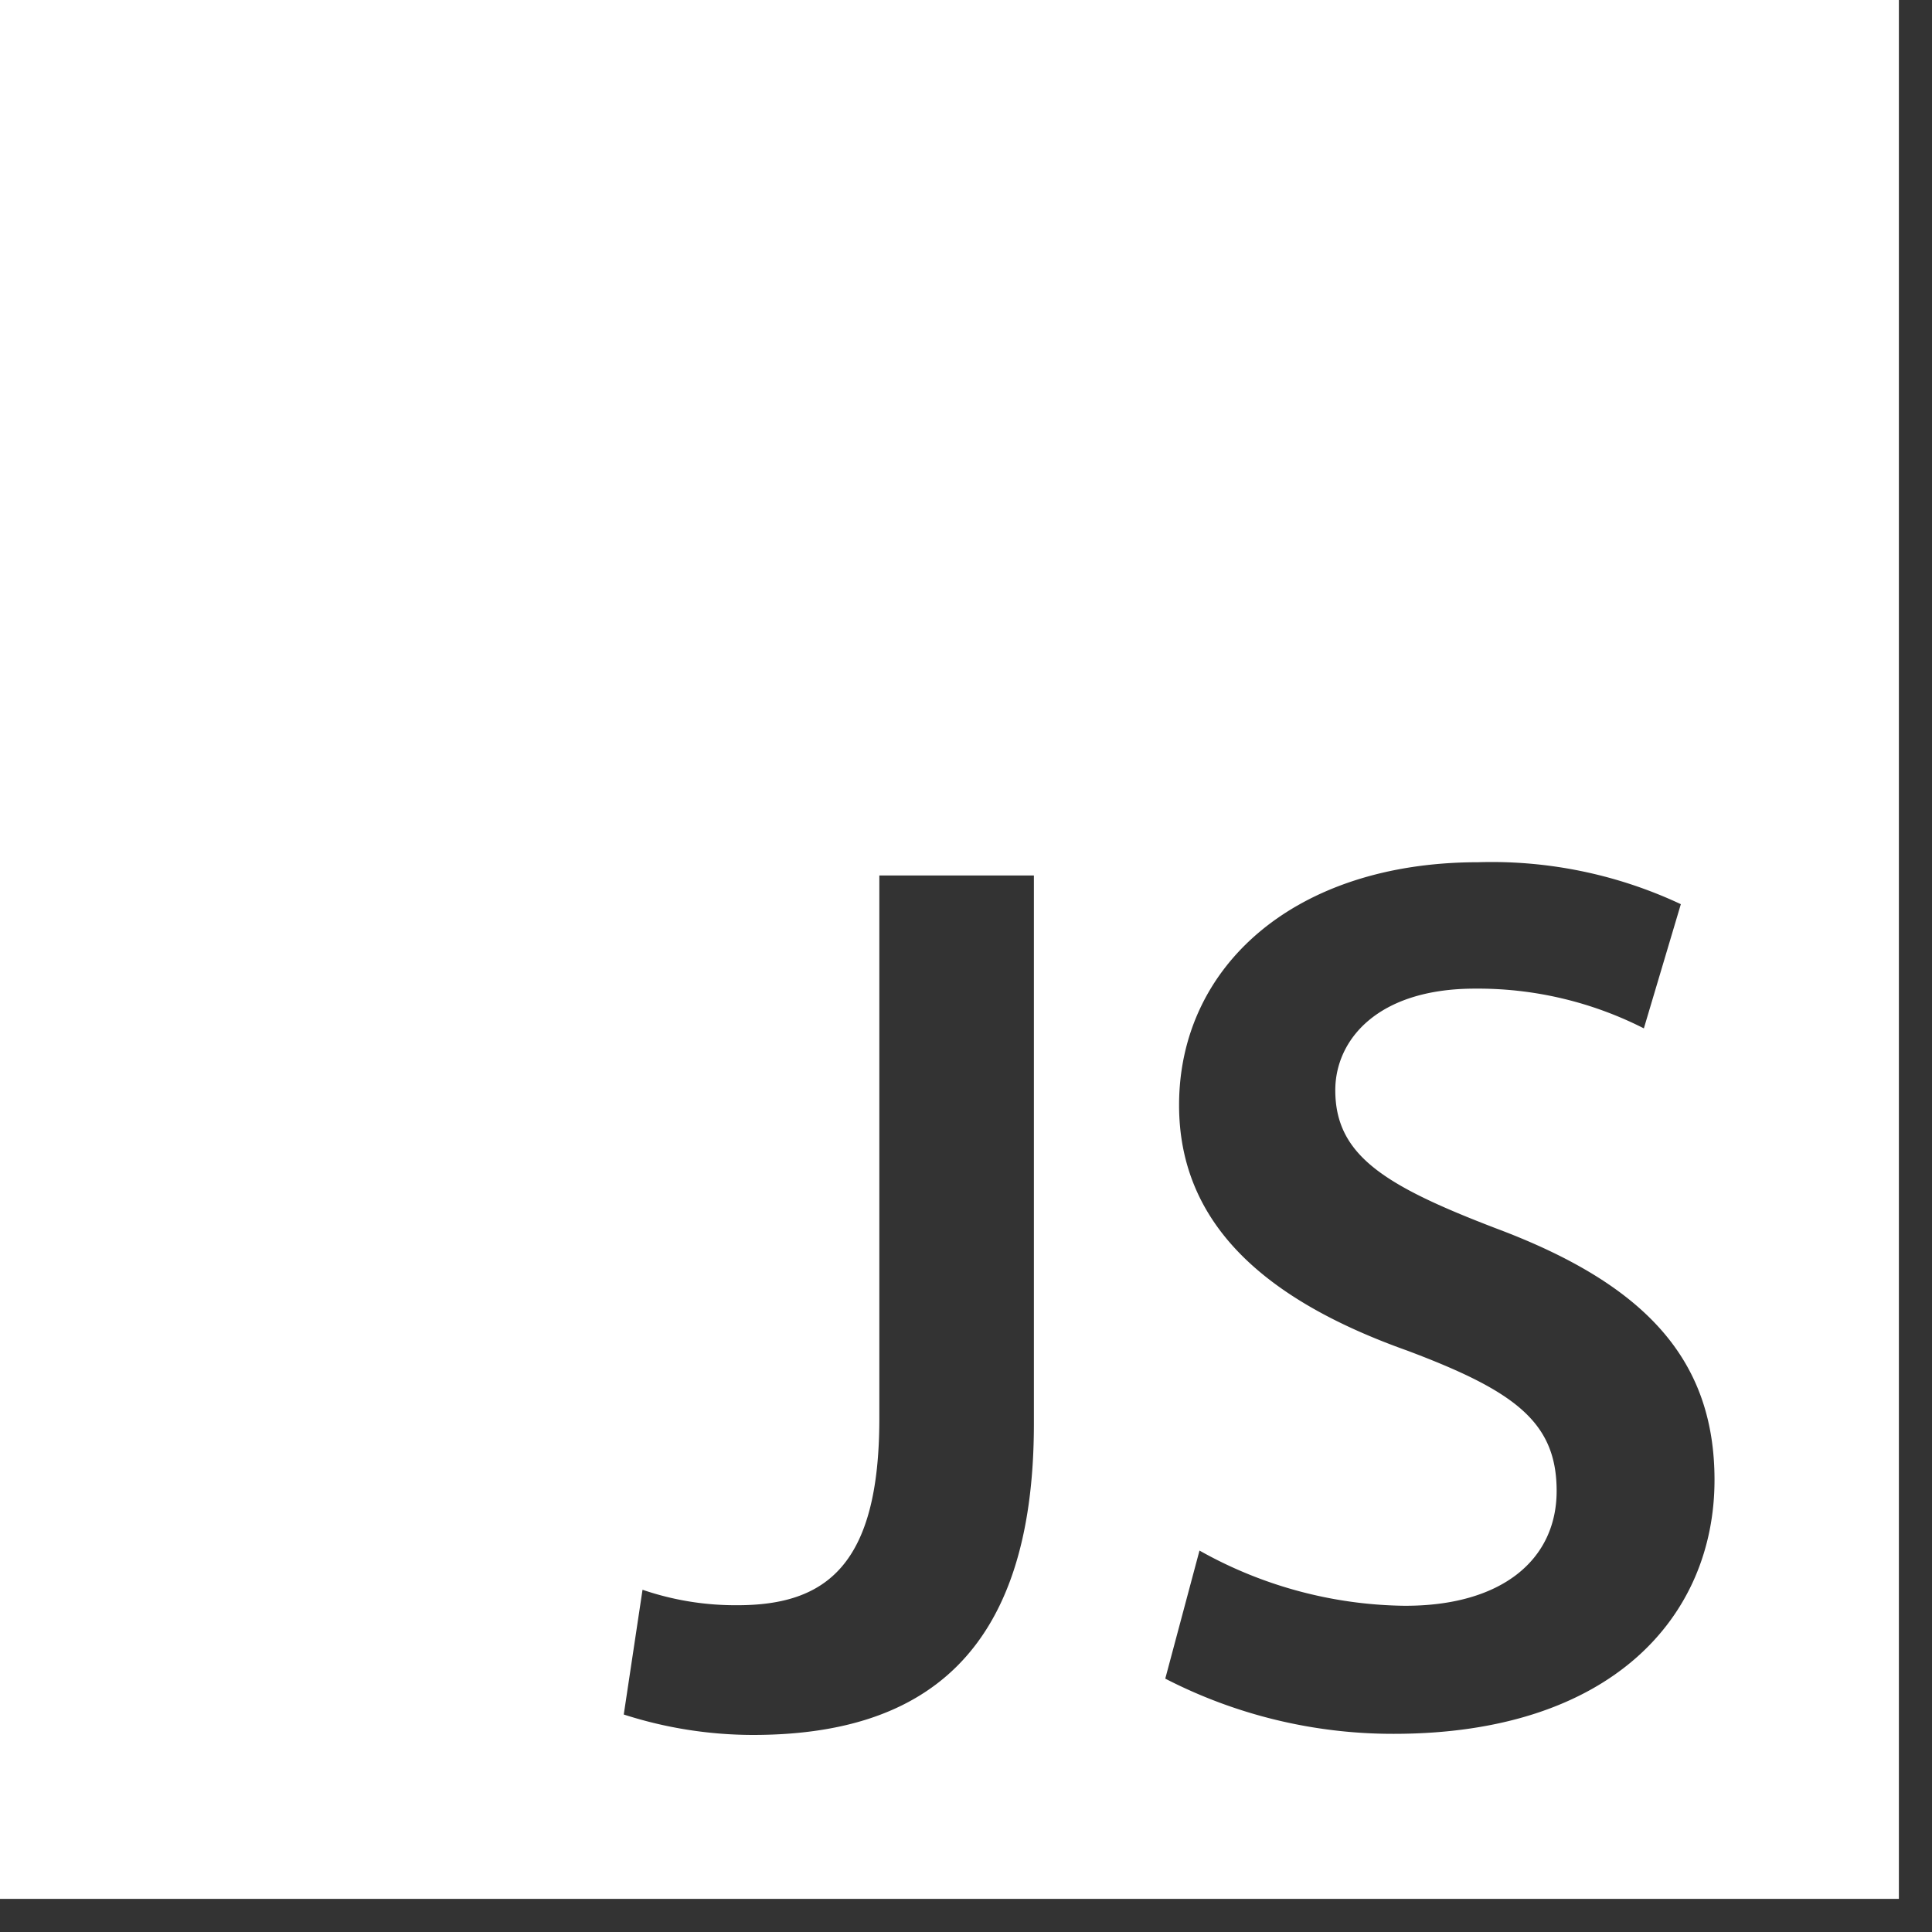<svg width="35" height="35"  viewBox="0 0 35 35" fill="none" xmlns="http://www.w3.org/2000/svg"><rect x="0" y="0" width="35" height="35" fill="#333333" stroke="none"/><path d="M0 0v34.4h34.4V0H0zm18.73 25.79c0 4.23-2.05 5.64-5.09 5.64a7.65 7.65 0 01-2.34-.37l.34-2.26a5.19 5.19 0 001.72.28c1.6 0 2.57-.72 2.57-3.38v-9.84h2.8v9.93zm6.52 5.62a9 9 0 01-4.14-1l.62-2.32a7.76 7.76 0 003.7 1c1.77.01 2.77-.83 2.77-2.08s-.76-1.81-2.7-2.54c-2.53-.9-4.14-2.26-4.14-4.45 0-2.51 2.09-4.4 5.42-4.4a8.06 8.06 0 013.67.76l-.67 2.25a6.63 6.63 0 00-3.06-.72c-1.78 0-2.53.94-2.53 1.84 0 1.18.89 1.73 2.93 2.51 2.66 1 3.94 2.35 3.94 4.55 0 2.47-1.86 4.6-5.81 4.6z" fill="#fff"/></svg>